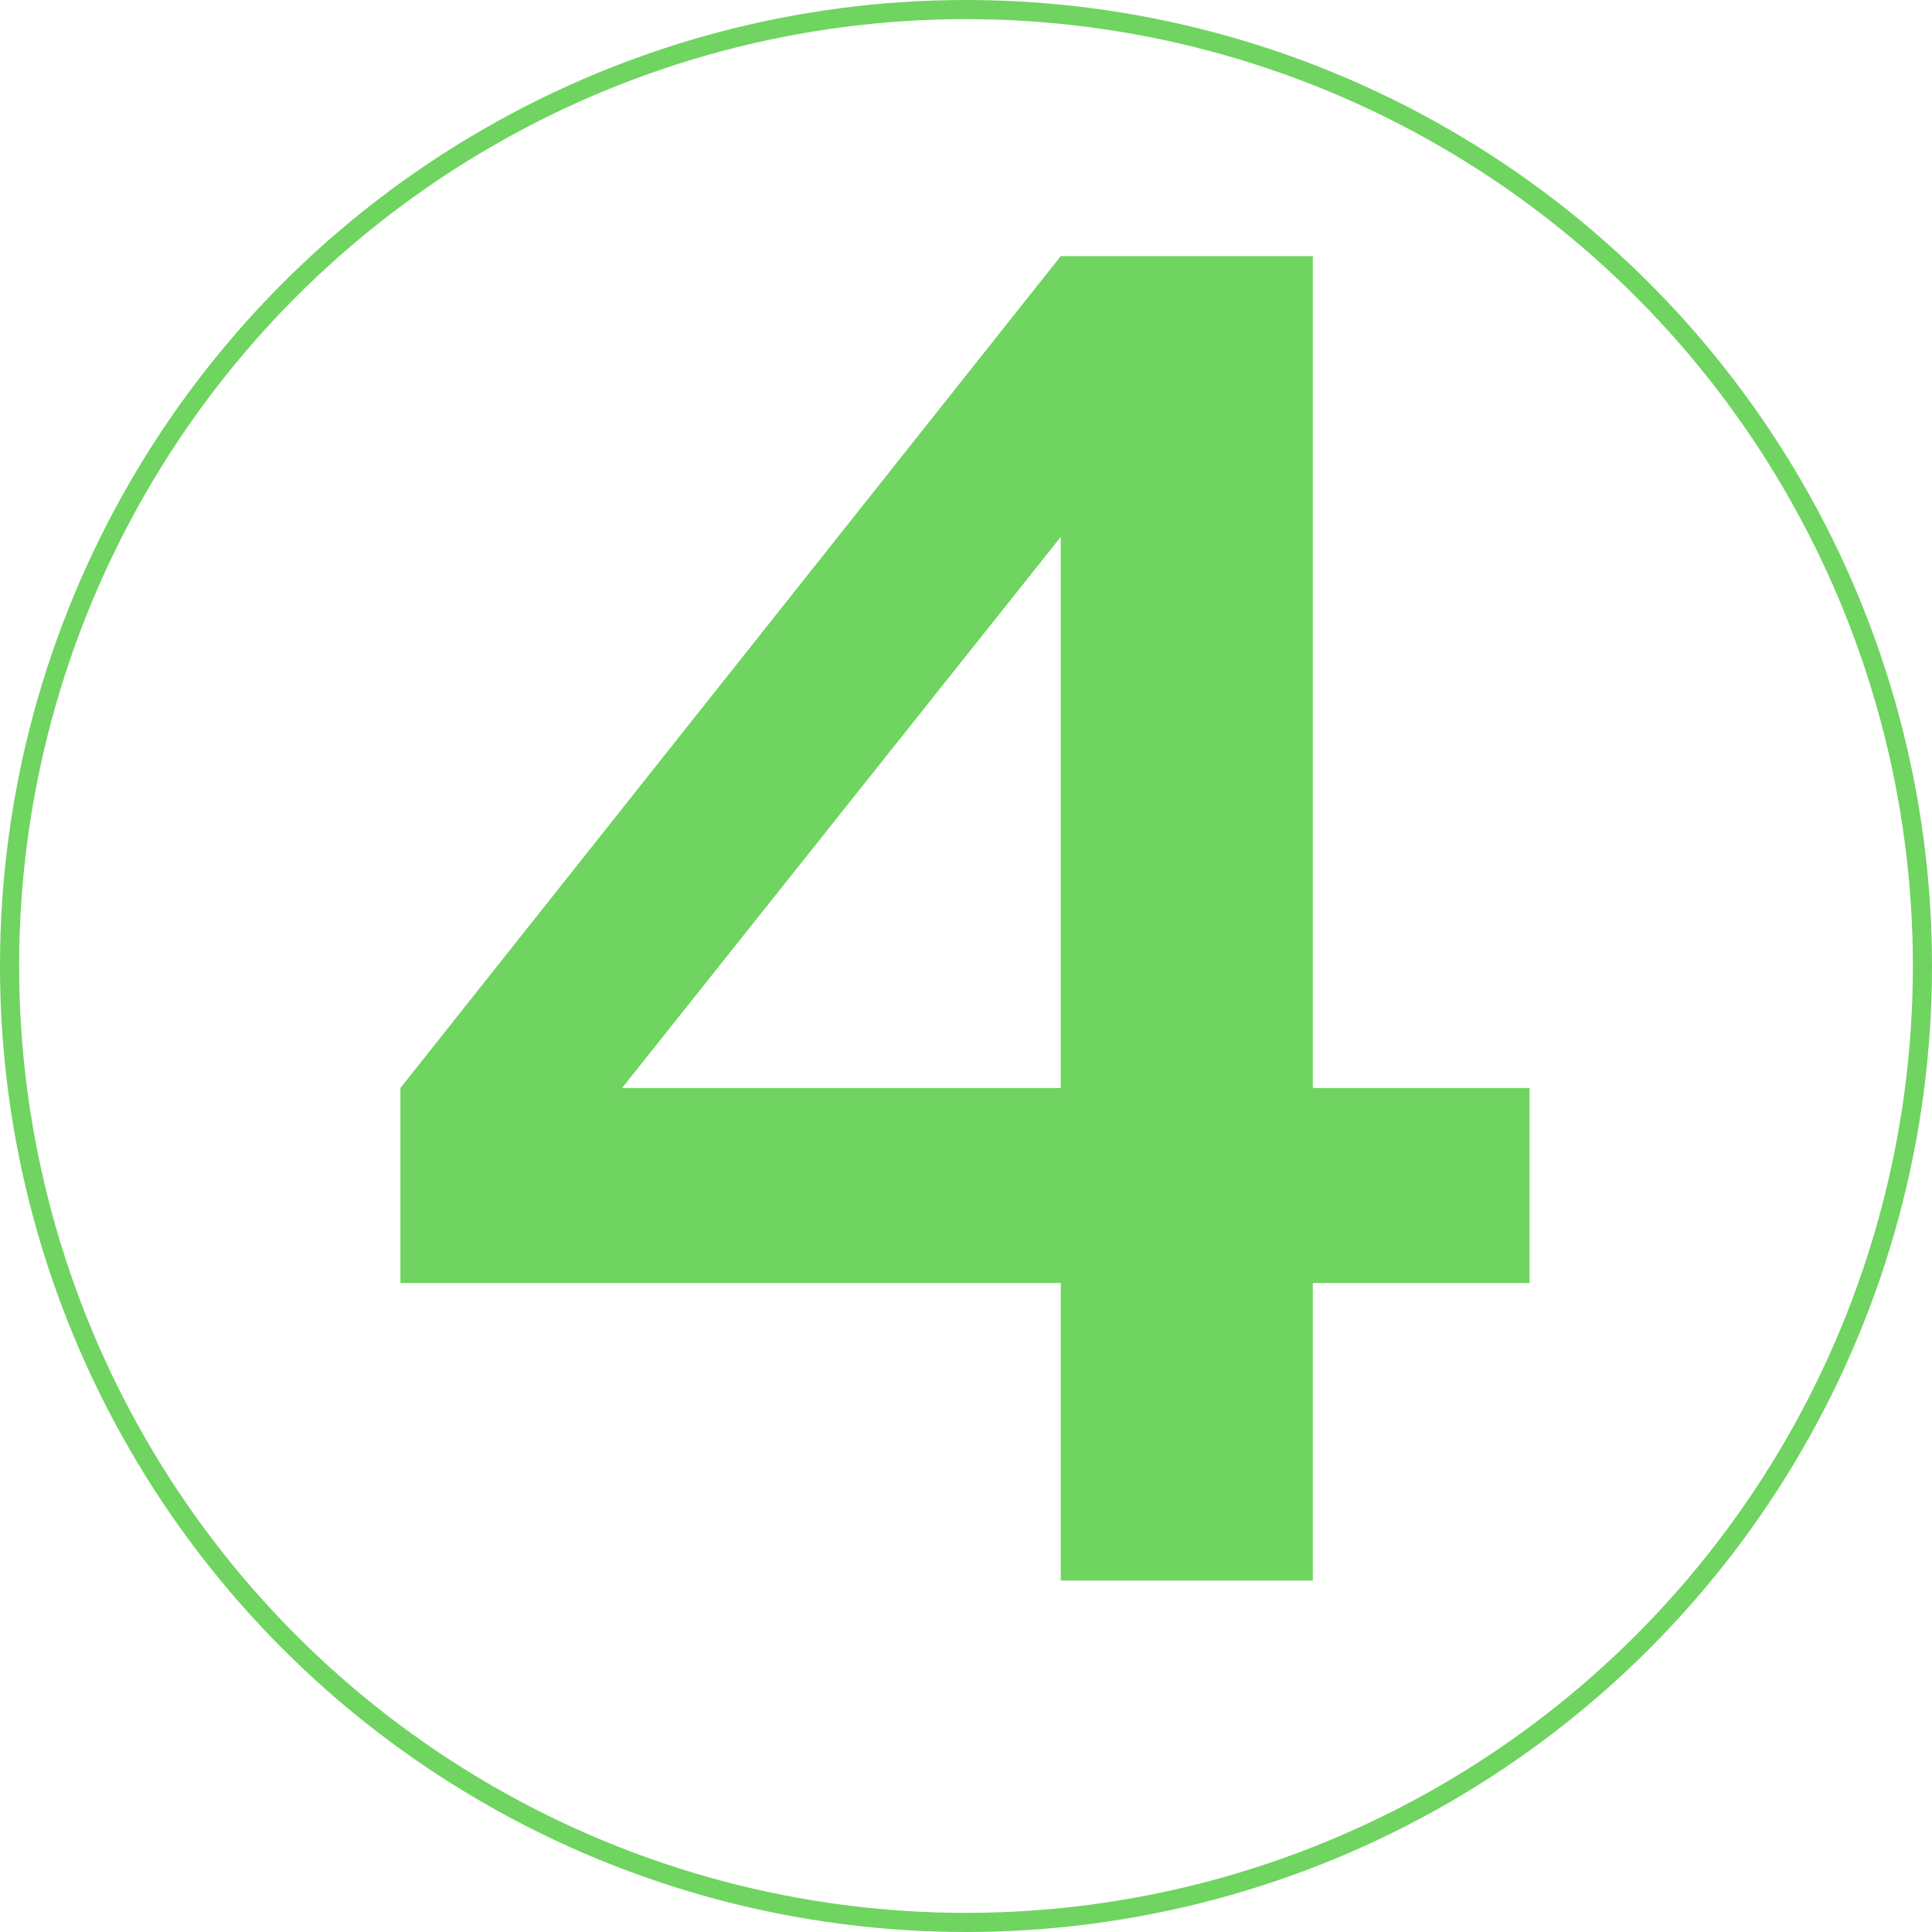 <?xml version="1.0" encoding="UTF-8"?>
<svg id="_レイヤー_2" data-name="レイヤー 2" xmlns="http://www.w3.org/2000/svg" viewBox="0 0 66.68 66.68">
  <defs>
    <style>
      .cls-1 {
        fill: #6fd460;
        stroke-width: 0px;
      }

      .cls-2 {
        fill: none;
        stroke: #6fd460;
        stroke-miterlimit: 10;
        stroke-width: .66px;
      }
    </style>
  </defs>
  <g id="contents">
    <g>
      <path class="cls-1" d="M45.31,37.55h7.48v6.73h-7.48v10.27h-8.7v-10.27H13.82v-6.73l22.79-28.71h8.7v28.71ZM36.61,37.55v-19.02l-15.14,19.02h15.14Z"/>
      <circle class="cls-2" cx="33.34" cy="33.34" r="33.01"/>
    </g>
  </g>
</svg>